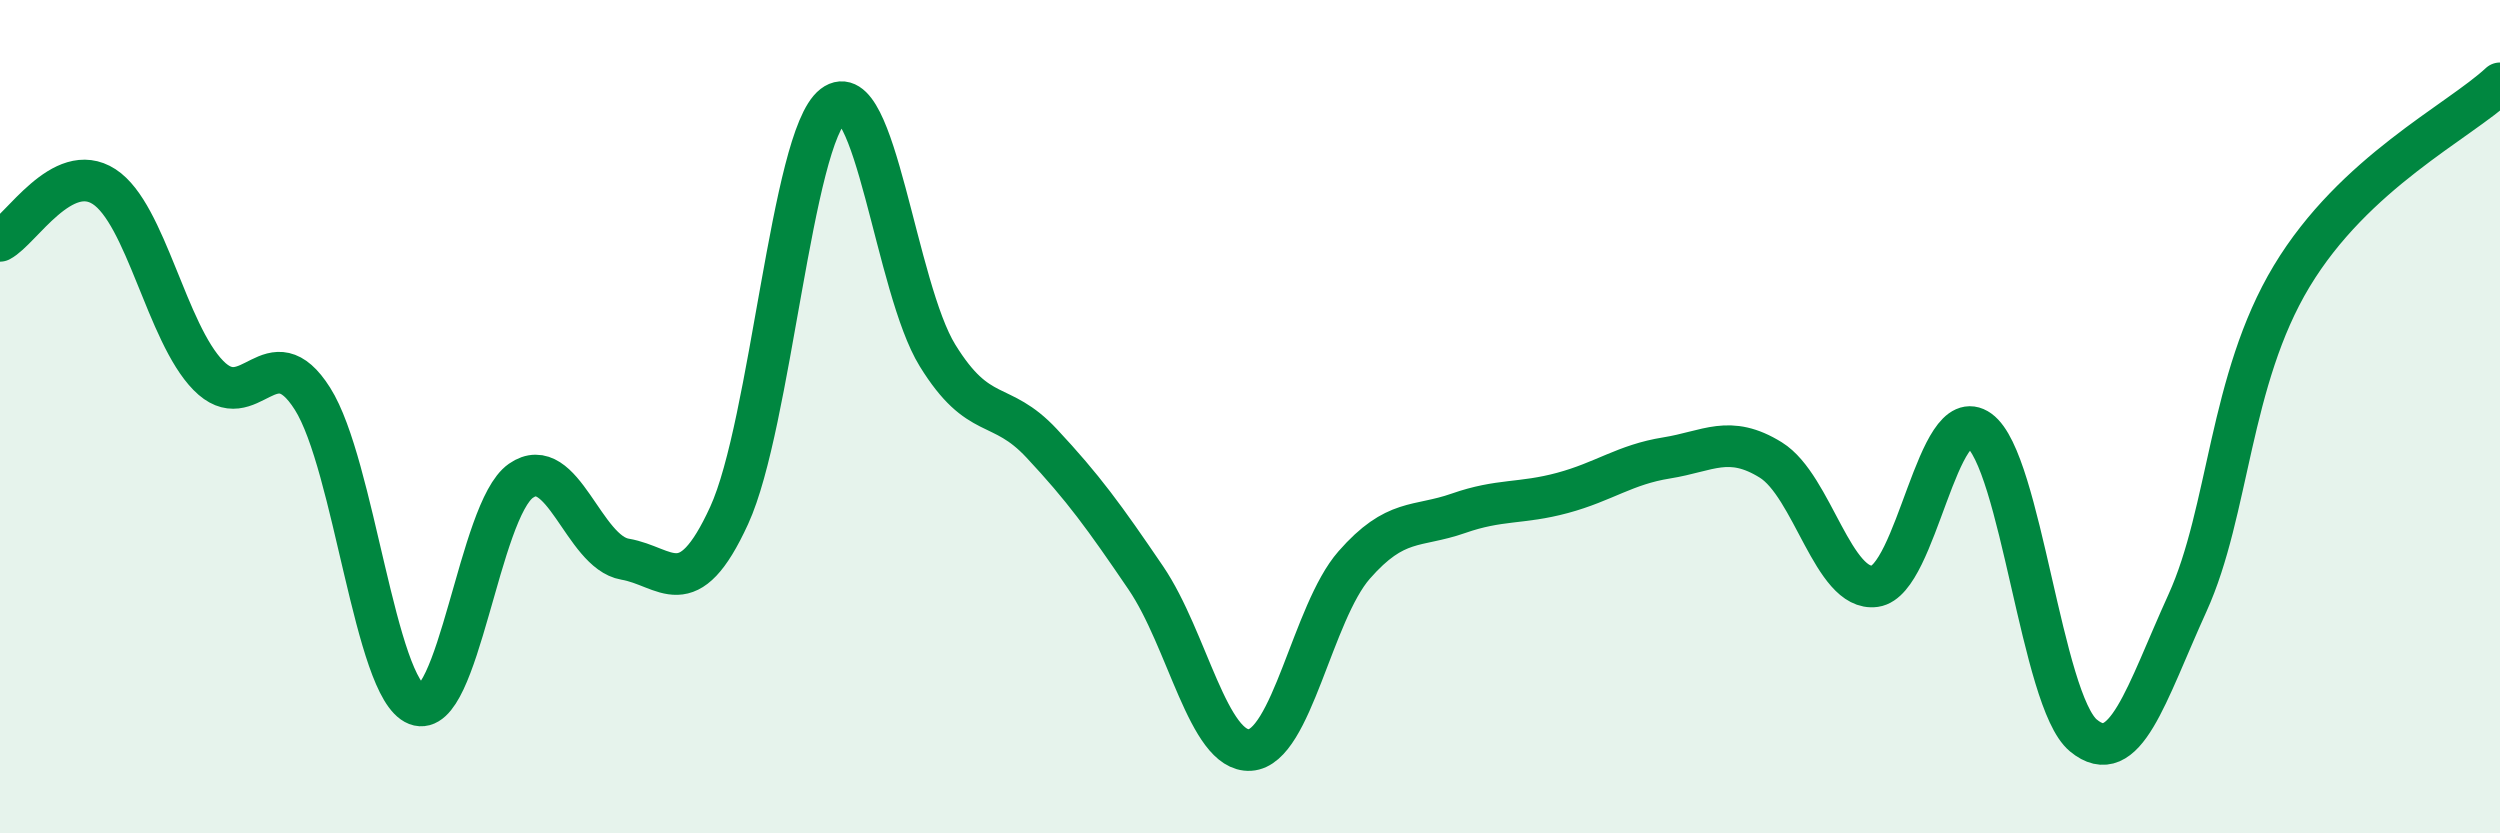 
    <svg width="60" height="20" viewBox="0 0 60 20" xmlns="http://www.w3.org/2000/svg">
      <path
        d="M 0,5.78 C 0.5,5.52 1.5,3.83 2.5,4.48 C 3.5,5.13 4,7.99 5,9.01 C 6,10.03 6.5,7.99 7.5,9.57 C 8.5,11.15 9,16.52 10,16.91 C 11,17.3 11.5,12.24 12.5,11.54 C 13.5,10.84 14,13.25 15,13.42 C 16,13.59 16.5,14.55 17.5,12.37 C 18.5,10.19 19,3.3 20,2.53 C 21,1.76 21.5,6.91 22.5,8.53 C 23.5,10.15 24,9.57 25,10.64 C 26,11.71 26.5,12.4 27.5,13.87 C 28.5,15.34 29,18.06 30,18 C 31,17.94 31.5,14.7 32.5,13.56 C 33.5,12.42 34,12.67 35,12.32 C 36,11.97 36.5,12.1 37.5,11.83 C 38.5,11.56 39,11.15 40,10.99 C 41,10.83 41.5,10.42 42.5,11.04 C 43.5,11.66 44,14.21 45,14.07 C 46,13.93 46.5,9.61 47.5,10.33 C 48.5,11.05 49,16.82 50,17.65 C 51,18.48 51.5,16.67 52.5,14.47 C 53.5,12.27 53.5,9.12 55,6.63 C 56.5,4.14 59,2.93 60,2L60 20L0 20Z"
        fill="#008740"
        opacity="0.1"
        stroke-linecap="round"
        stroke-linejoin="round"
      />
      <path
        d="M 0,5.78 C 0.5,5.52 1.5,3.83 2.5,4.48 C 3.5,5.13 4,7.99 5,9.01 C 6,10.03 6.5,7.99 7.5,9.57 C 8.5,11.15 9,16.52 10,16.91 C 11,17.3 11.5,12.24 12.5,11.54 C 13.5,10.84 14,13.25 15,13.42 C 16,13.59 16.5,14.55 17.5,12.37 C 18.5,10.19 19,3.3 20,2.53 C 21,1.76 21.5,6.91 22.5,8.53 C 23.5,10.15 24,9.57 25,10.64 C 26,11.71 26.5,12.4 27.5,13.87 C 28.5,15.34 29,18.06 30,18 C 31,17.94 31.5,14.7 32.5,13.56 C 33.5,12.42 34,12.67 35,12.32 C 36,11.97 36.5,12.1 37.5,11.83 C 38.5,11.56 39,11.15 40,10.99 C 41,10.83 41.5,10.42 42.5,11.04 C 43.5,11.66 44,14.21 45,14.07 C 46,13.93 46.5,9.61 47.5,10.33 C 48.5,11.05 49,16.82 50,17.65 C 51,18.48 51.5,16.67 52.5,14.47 C 53.5,12.27 53.5,9.12 55,6.63 C 56.5,4.14 59,2.93 60,2"
        stroke="#008740"
        stroke-width="1"
        fill="none"
        stroke-linecap="round"
        stroke-linejoin="round"
      />
    </svg>
  